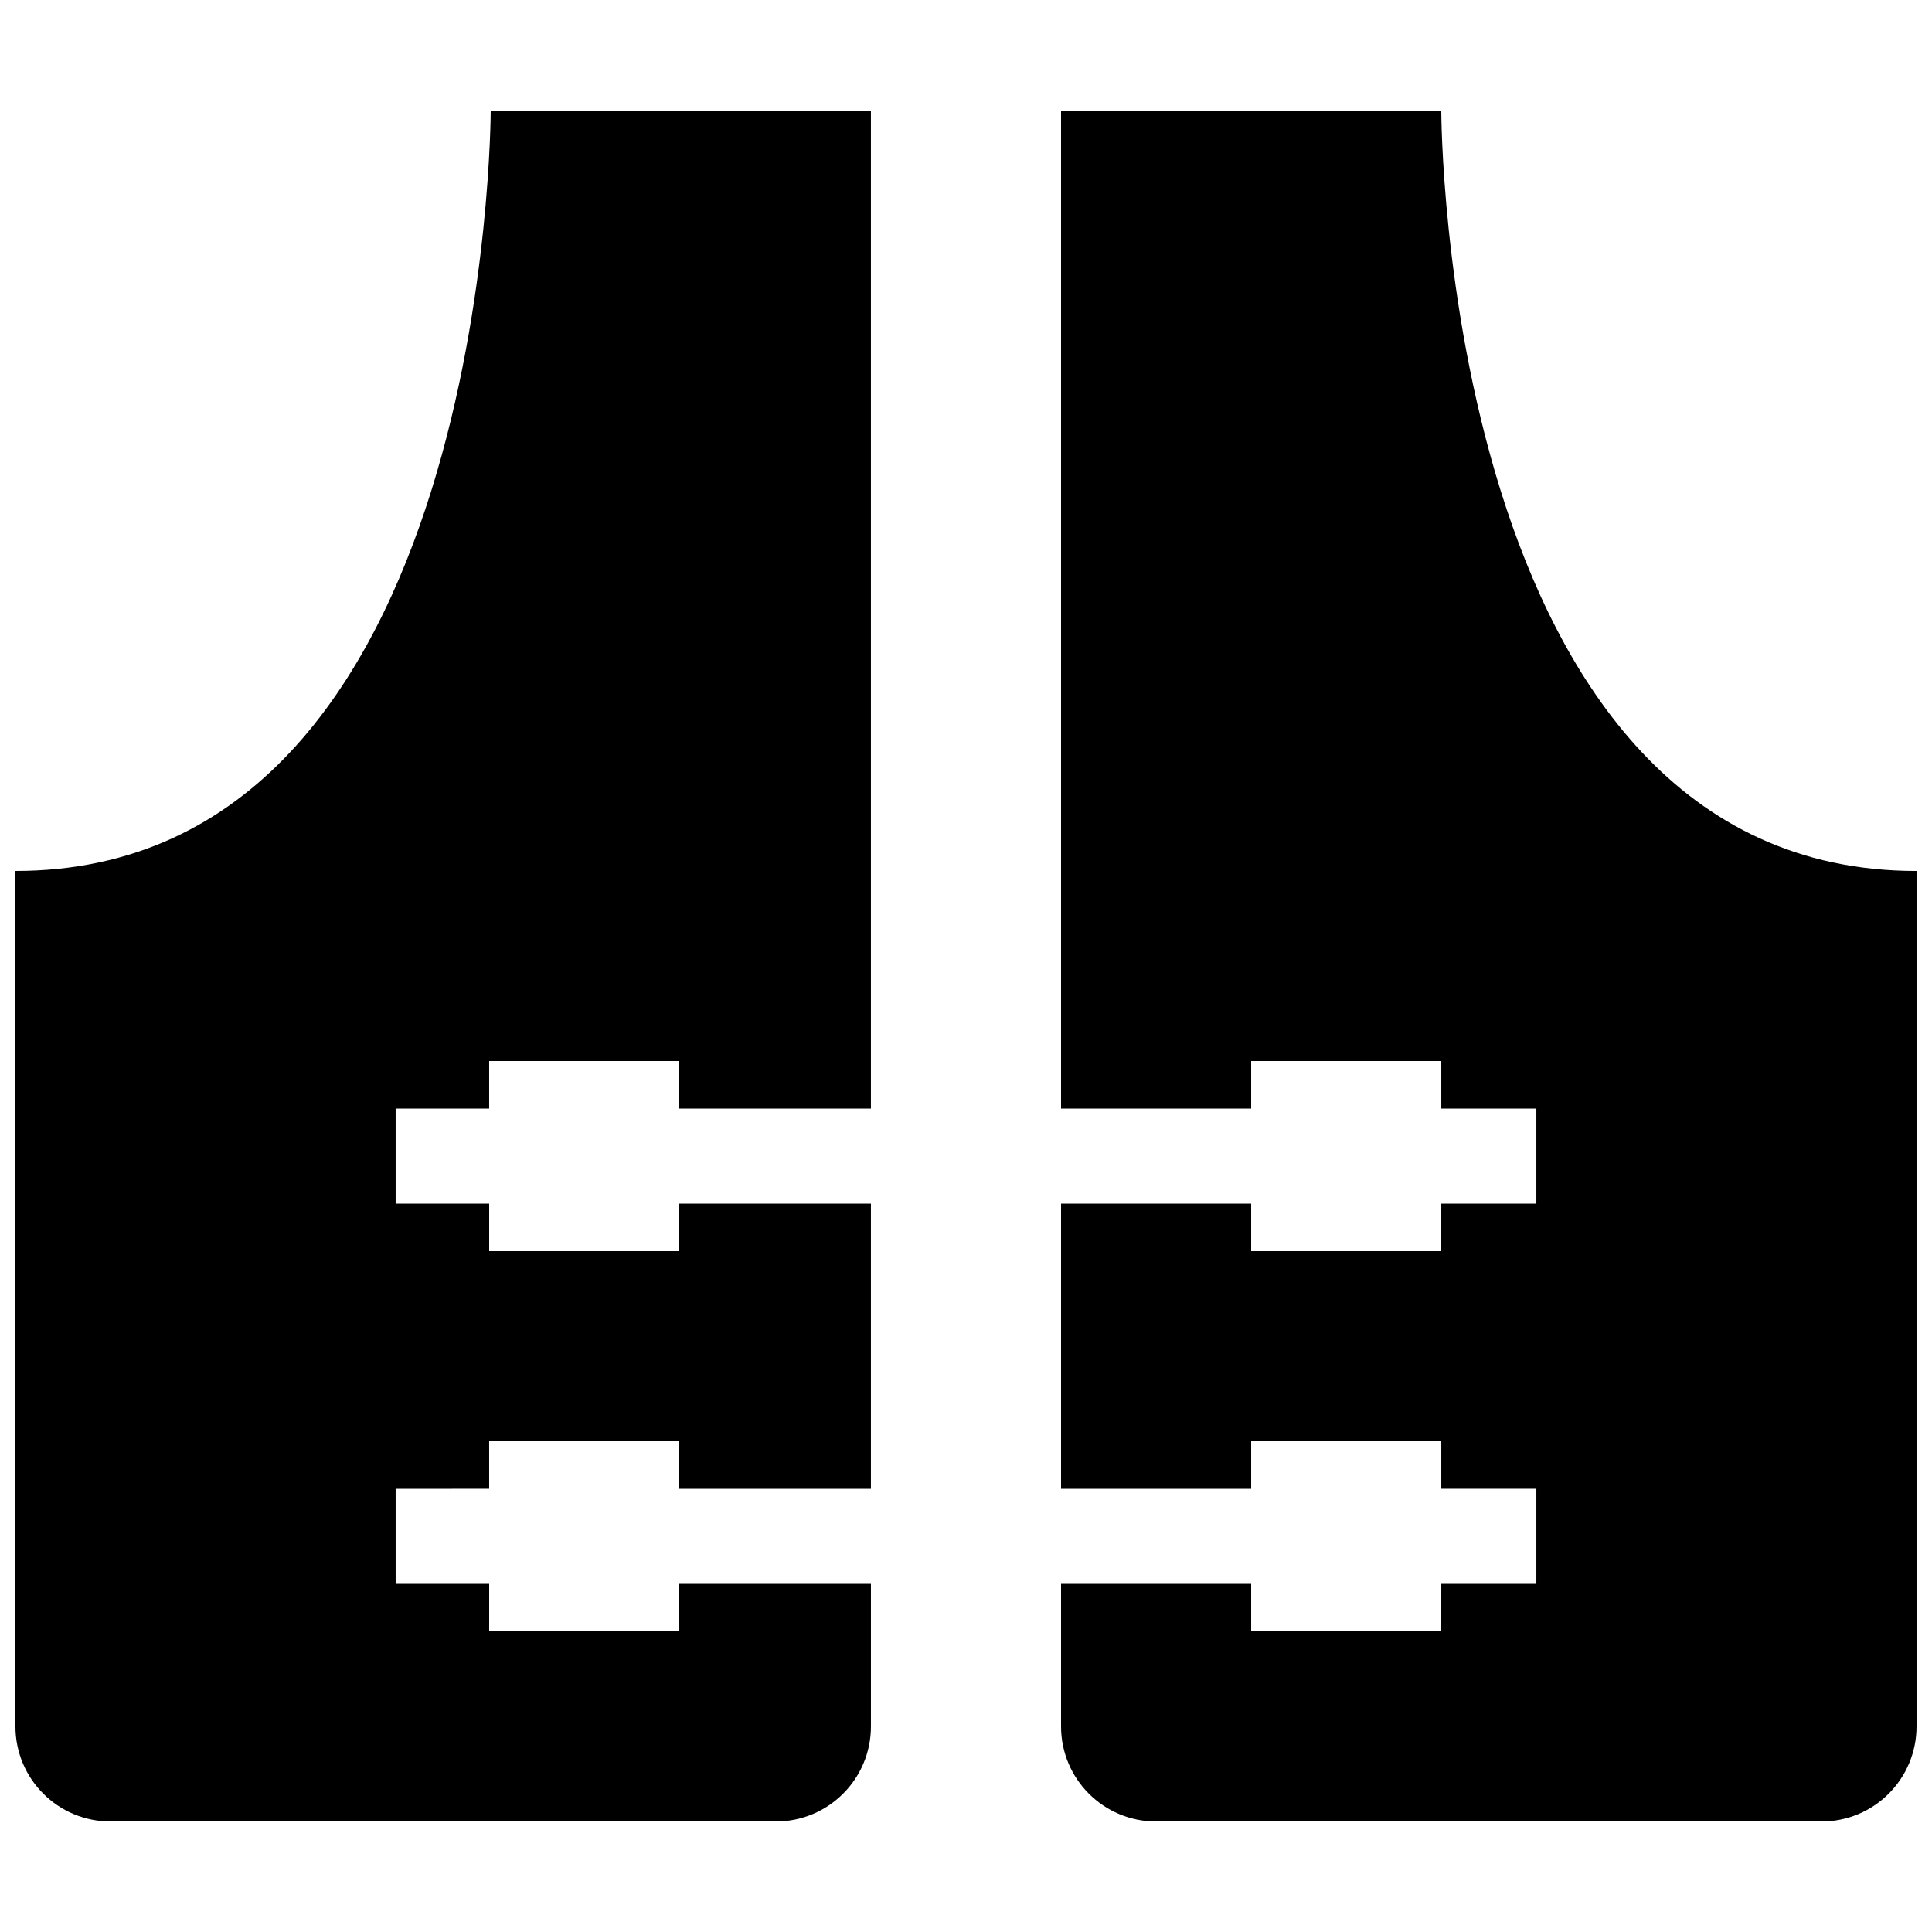 <?xml version="1.0" encoding="UTF-8"?>
<!-- Uploaded to: SVG Repo, www.svgrepo.com, Generator: SVG Repo Mixer Tools -->
<svg width="800px" height="800px" version="1.1" viewBox="144 144 512 512" xmlns="http://www.w3.org/2000/svg">
 <defs>
  <clipPath id="a">
   <path d="m148.09 173h503.81v454h-503.81z"/>
  </clipPath>
 </defs>
 <g clip-path="url(#a)">
  <path d="m324.02 563.74h50.785v37.785c0 13.926-11.266 25.191-25.191 25.191l-176.33-0.004c-13.926 0-25.191-11.266-25.191-25.191v-226.71c125.95 0 125.95-201.52 125.95-201.52h100.76v264.5h-50.785v-12.598h-50.383v12.594l-24.785 0.004v25.191h24.789v12.594h50.383v-12.594h50.781v75.57h-50.785v-12.598h-50.383v12.594l-24.785 0.004v25.191h24.789v12.594h50.383zm201.93-390.45h-100.76v264.5h50.383v-12.598h50.383v12.594h25.191v25.191h-25.191l-0.004 12.598h-50.379v-12.594h-50.383v75.57h50.383v-12.598h50.383v12.594h25.191v25.191h-25.191l-0.004 12.598h-50.379v-12.594h-50.383v37.785c0 13.926 11.266 25.191 25.191 25.191h176.33c13.926 0 25.191-11.266 25.191-25.191v-226.71c-125.95 0-125.95-201.52-125.95-201.52z"/>
 </g>
</svg>